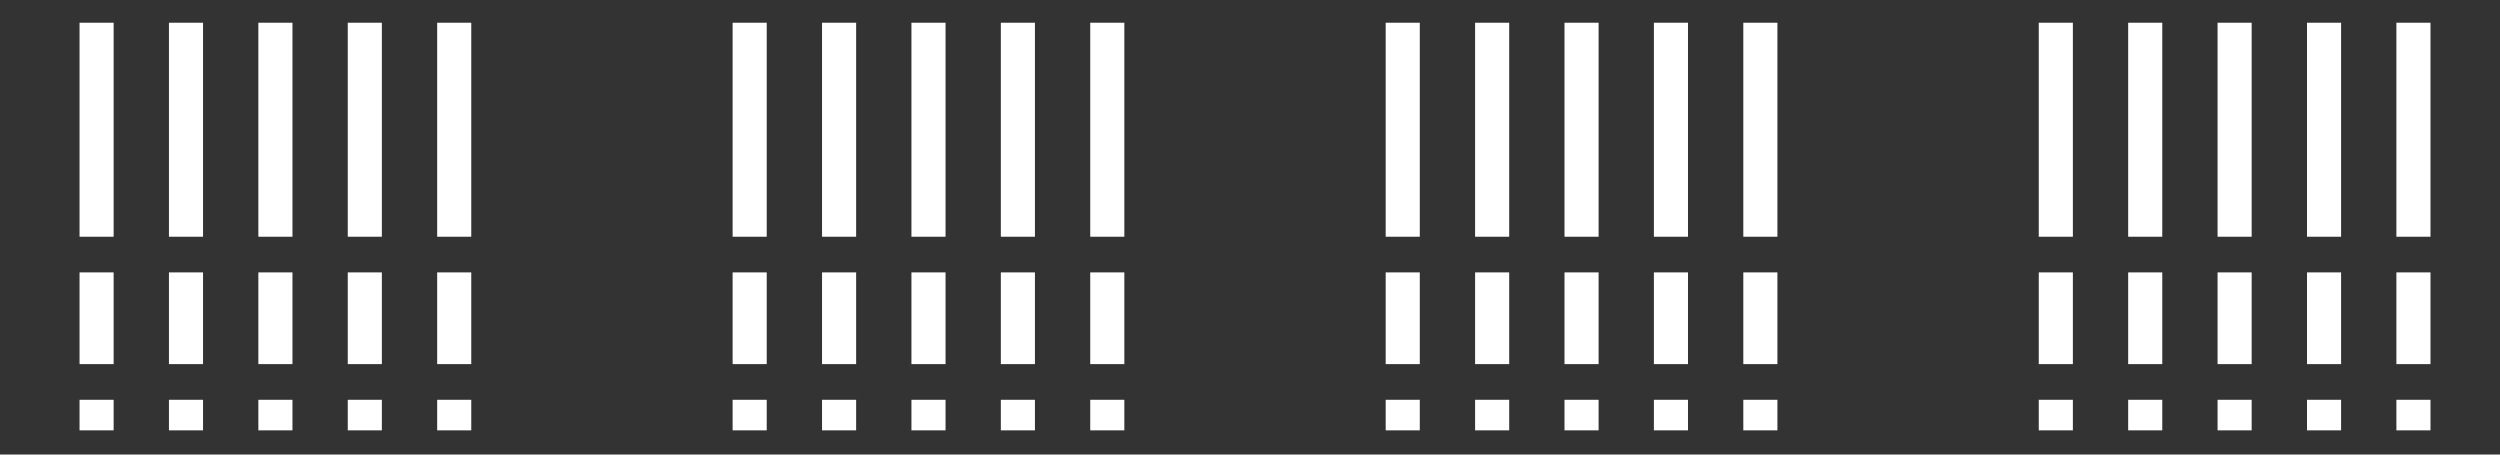 <svg width="220" height="40" viewBox="0 0 220 40" fill="none" xmlns="http://www.w3.org/2000/svg">
<rect x="0" y="0" width="220" height="40" fill="#333333" stroke="none"/>
<line x1="65.971" y1="2" x2="65.971" y2="20.832" stroke="white" stroke-width="3"/>
<line x1="65.971" y1="23.971" x2="65.971" y2="32.042" stroke="white" stroke-width="3"/>
<line x1="65.971" y1="35.181" x2="65.971" y2="37.871" stroke="white" stroke-width="3"/>
<line x1="73.84" y1="2" x2="73.84" y2="20.832" stroke="white" stroke-width="3"/>
<line x1="73.84" y1="23.971" x2="73.84" y2="32.042" stroke="white" stroke-width="3"/>
<line x1="73.84" y1="35.181" x2="73.84" y2="37.871" stroke="white" stroke-width="3"/>
<line x1="81.707" y1="2" x2="81.707" y2="20.832" stroke="white" stroke-width="3"/>
<line x1="81.707" y1="23.971" x2="81.707" y2="32.042" stroke="white" stroke-width="3"/>
<line x1="81.707" y1="35.181" x2="81.707" y2="37.871" stroke="white" stroke-width="3"/>
<line x1="89.574" y1="2" x2="89.574" y2="20.832" stroke="white" stroke-width="3"/>
<line x1="89.574" y1="23.971" x2="89.574" y2="32.042" stroke="white" stroke-width="3"/>
<line x1="89.574" y1="35.181" x2="89.574" y2="37.871" stroke="white" stroke-width="3"/>
<line x1="97.441" y1="2" x2="97.441" y2="20.832" stroke="white" stroke-width="3"/>
<line x1="97.441" y1="23.971" x2="97.441" y2="32.042" stroke="white" stroke-width="3"/>
<line x1="97.441" y1="35.181" x2="97.441" y2="37.871" stroke="white" stroke-width="3"/>
<line x1="8.5" y1="2" x2="8.5" y2="20.832" stroke="white" stroke-width="3"/>
<line x1="8.5" y1="23.971" x2="8.5" y2="32.042" stroke="white" stroke-width="3"/>
<line x1="8.5" y1="35.181" x2="8.5" y2="37.871" stroke="white" stroke-width="3"/>
<line x1="16.367" y1="2" x2="16.367" y2="20.832" stroke="white" stroke-width="3"/>
<line x1="16.367" y1="23.971" x2="16.367" y2="32.042" stroke="white" stroke-width="3"/>
<line x1="16.367" y1="35.181" x2="16.367" y2="37.871" stroke="white" stroke-width="3"/>
<line x1="24.236" y1="2" x2="24.236" y2="20.832" stroke="white" stroke-width="3"/>
<line x1="24.236" y1="23.971" x2="24.236" y2="32.042" stroke="white" stroke-width="3"/>
<line x1="24.236" y1="35.181" x2="24.236" y2="37.871" stroke="white" stroke-width="3"/>
<line x1="32.103" y1="2" x2="32.103" y2="20.832" stroke="white" stroke-width="3"/>
<line x1="32.103" y1="23.971" x2="32.103" y2="32.042" stroke="white" stroke-width="3"/>
<line x1="32.103" y1="35.181" x2="32.103" y2="37.871" stroke="white" stroke-width="3"/>
<line x1="39.971" y1="2" x2="39.971" y2="20.832" stroke="white" stroke-width="3"/>
<line x1="39.971" y1="23.971" x2="39.971" y2="32.042" stroke="white" stroke-width="3"/>
<line x1="39.971" y1="35.181" x2="39.971" y2="37.871" stroke="white" stroke-width="3"/>
<line x1="123.441" y1="2" x2="123.441" y2="20.832" stroke="white" stroke-width="3"/>
<line x1="123.441" y1="23.971" x2="123.441" y2="32.042" stroke="white" stroke-width="3"/>
<line x1="123.441" y1="35.181" x2="123.441" y2="37.871" stroke="white" stroke-width="3"/>
<line x1="131.309" y1="2" x2="131.309" y2="20.832" stroke="white" stroke-width="3"/>
<line x1="131.309" y1="23.971" x2="131.309" y2="32.042" stroke="white" stroke-width="3"/>
<line x1="131.309" y1="35.181" x2="131.309" y2="37.871" stroke="white" stroke-width="3"/>
<line x1="139.176" y1="2" x2="139.176" y2="20.832" stroke="white" stroke-width="3"/>
<line x1="139.176" y1="23.971" x2="139.176" y2="32.042" stroke="white" stroke-width="3"/>
<line x1="139.176" y1="35.181" x2="139.176" y2="37.871" stroke="white" stroke-width="3"/>
<line x1="147.043" y1="2" x2="147.043" y2="20.832" stroke="white" stroke-width="3"/>
<line x1="147.043" y1="23.971" x2="147.043" y2="32.042" stroke="white" stroke-width="3"/>
<line x1="147.043" y1="35.181" x2="147.043" y2="37.871" stroke="white" stroke-width="3"/>
<line x1="154.912" y1="2" x2="154.912" y2="20.832" stroke="white" stroke-width="3"/>
<line x1="154.912" y1="23.971" x2="154.912" y2="32.042" stroke="white" stroke-width="3"/>
<line x1="154.912" y1="35.181" x2="154.912" y2="37.871" stroke="white" stroke-width="3"/>
<line x1="180.912" y1="2" x2="180.912" y2="20.832" stroke="white" stroke-width="3"/>
<line x1="180.912" y1="23.971" x2="180.912" y2="32.042" stroke="white" stroke-width="3"/>
<line x1="180.912" y1="35.181" x2="180.912" y2="37.871" stroke="white" stroke-width="3"/>
<line x1="188.779" y1="2" x2="188.779" y2="20.832" stroke="white" stroke-width="3"/>
<line x1="188.779" y1="23.971" x2="188.779" y2="32.042" stroke="white" stroke-width="3"/>
<line x1="188.779" y1="35.181" x2="188.779" y2="37.871" stroke="white" stroke-width="3"/>
<line x1="196.646" y1="2" x2="196.646" y2="20.832" stroke="white" stroke-width="3"/>
<line x1="196.646" y1="23.971" x2="196.646" y2="32.042" stroke="white" stroke-width="3"/>
<line x1="196.646" y1="35.181" x2="196.646" y2="37.871" stroke="white" stroke-width="3"/>
<line x1="204.516" y1="2" x2="204.516" y2="20.832" stroke="white" stroke-width="3"/>
<line x1="204.516" y1="23.971" x2="204.516" y2="32.042" stroke="white" stroke-width="3"/>
<line x1="204.516" y1="35.181" x2="204.516" y2="37.871" stroke="white" stroke-width="3"/>
<line x1="212.383" y1="2" x2="212.383" y2="20.832" stroke="white" stroke-width="3"/>
<line x1="212.383" y1="23.971" x2="212.383" y2="32.042" stroke="white" stroke-width="3"/>
<line x1="212.383" y1="35.181" x2="212.383" y2="37.871" stroke="white" stroke-width="3"/>
</svg>
